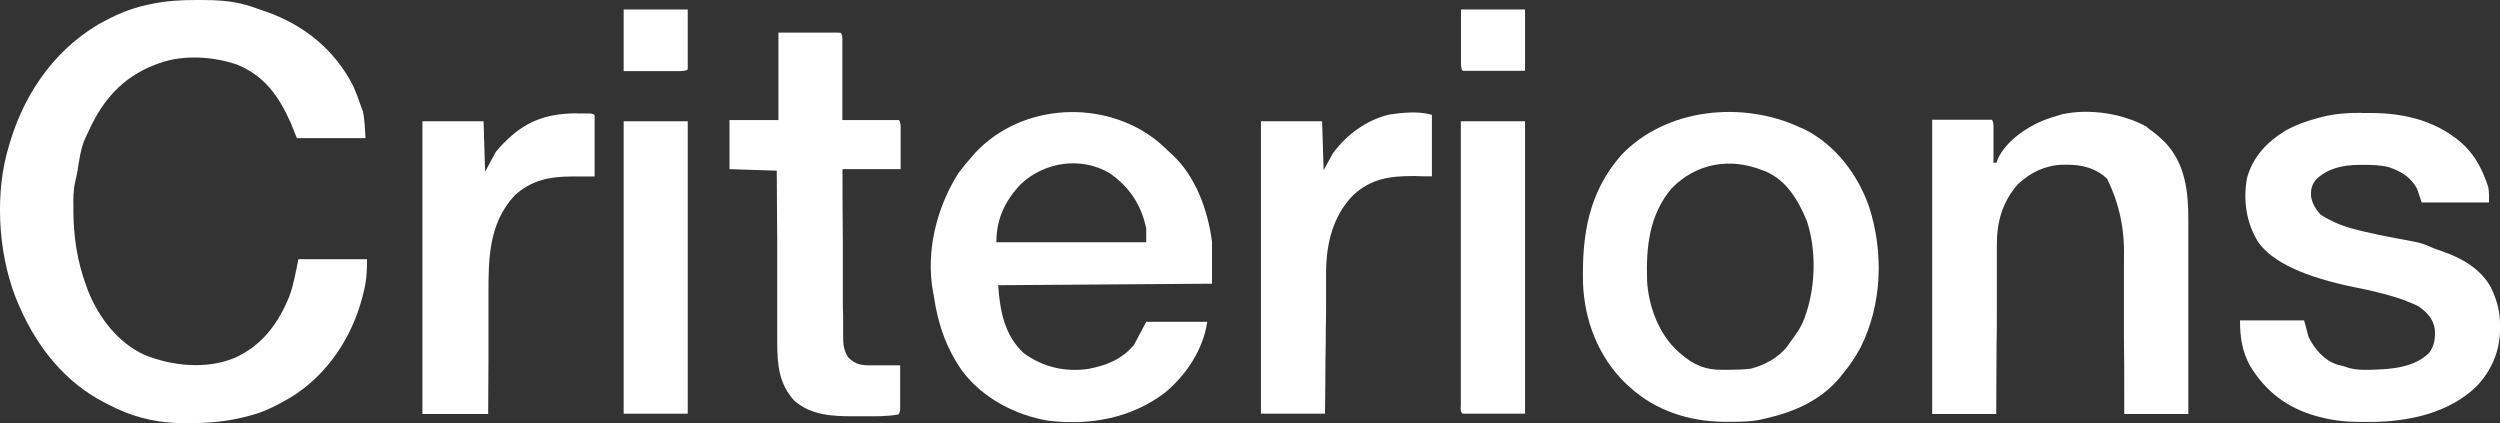<svg xmlns="http://www.w3.org/2000/svg" id="Layer_3" data-name="Layer 3" viewBox="0 0 163.47 27.67"><rect x="0" y="0" width="163.47" height="27.67" fill="#333333" stroke="none"/><g id="surface1"><path d="M122.22,13.53c-.74-2.12-2.19-4.04-4.22-5.07-.1-.05-.2-.09-.3-.13-3.75-1.75-8.74-1.27-11.68,1.8-2.15,2.46-2.58,5.21-2.51,8.36.08,2.47,1.02,4.89,2.82,6.61.1.08.19.17.28.25,1.68,1.52,3.85,2.2,6.08,2.23h.39c.75,0,1.47,0,2.21-.18.07-.02.14-.03.21-.05,1.82-.41,3.58-1.19,4.8-2.66.07-.08.13-.17.19-.24.46-.55.83-1.1,1.17-1.73,1.41-2.82,1.52-6.2.56-9.19ZM118.11,20.45c-.03.09-.07.18-.09.28-.23.65-.6,1.17-1.02,1.72-.04.06-.08.12-.12.18-.56.74-1.53,1.27-2.42,1.48-.51.06-1.02.07-1.52.07h-.32c-1.08.02-1.89-.32-2.71-1.04-.06-.05-.12-.11-.2-.17-1.24-1.13-1.92-2.95-2.01-4.61-.07-2.2.13-4.29,1.6-6.04,1.6-1.64,3.8-2.03,5.91-1.2l.22.08c1.4.59,2.17,1.92,2.72,3.26.61,1.87.57,4.12-.03,5.97v.02Z" fill="#fff"></path><path d="M12.86,0h.22c1.04,0,2.02.04,3.03.33.08.02.16.04.24.07.22.07.44.15.66.23.12.04.24.08.36.12,2.51.88,4.51,2.49,5.73,4.88.19.43.35.86.5,1.3.04.11.08.23.13.34.12.58.13,1.17.17,1.76h-4.49c-.13-.33-.27-.66-.4-1-.77-1.72-1.69-3.05-3.49-3.8-1.58-.54-3.51-.67-5.1-.1-.1.04-.2.07-.3.11-2.11.82-3.4,2.3-4.32,4.32-.07.15-.14.29-.21.44-.32.71-.41,1.46-.53,2.23-.04.22-.09.43-.14.64-.13.56-.13,1.12-.12,1.7v.35c.02,1.64.26,3.19.83,4.74.05.12.09.24.13.36.7,1.75,1.96,3.4,3.7,4.19,1.81.73,4.03.95,5.86.2,1.82-.81,2.88-2.26,3.61-4.06.28-.79.41-1.56.58-2.4h4.49c0,.79-.03,1.4-.22,2.14-.02.09-.05.18-.07.28-.69,2.7-2.31,5.15-4.71,6.62-.83.48-1.67.93-2.6,1.17-.13.03-.25.07-.38.1-1.37.35-2.7.43-4.11.4h-.35c-1.56-.06-3.07-.46-4.45-1.2-.09-.05-.19-.09-.28-.14-2.55-1.31-4.36-3.57-5.51-6.17-.03-.07-.06-.13-.09-.2C-.05,17.06-.36,13.16.43,10.09c.02-.09.04-.17.07-.25C1.4,6.44,3.35,3.44,6.39,1.62c1.04-.59,2.05-1.05,3.23-1.3.07-.02.15-.03.23-.05C10.86.05,11.84,0,12.87,0h-.01Z" fill="#fff"></path><path d="M79.24,15.74c-.27-2.01-1.06-4.21-2.58-5.62-.07-.07-.14-.13-.21-.19-.24-.23-.48-.46-.73-.67-3.45-2.81-8.9-2.55-11.96.74-.07.08-.13.16-.2.23-.32.36-.62.72-.9,1.1-1.43,2.27-2.13,5.12-1.65,7.77.02.08.03.16.05.24.26,1.82.8,3.42,1.87,4.93,1.33,1.77,3.47,2.88,5.62,3.24,2.72.32,5.37-.15,7.58-1.8,1.42-1.15,2.55-2.86,2.81-4.67h-3.99c-.27.51-.54,1.01-.8,1.51-.79.94-1.78,1.34-2.98,1.57-1.53.22-2.97-.11-4.23-1.03-1.27-1.17-1.56-2.8-1.67-4.44,4.75-.04,9.36-.07,13.98-.1v-2.81h0ZM74.95,15.84h-9.8c0-1.51.55-2.68,1.57-3.77,1.54-1.48,3.96-1.86,5.83-.75,1.29.89,2.08,2.07,2.4,3.62v.9Z" fill="#fff"></path><path d="M154.43,7.39h.65c2.26,0,4.47.59,6.12,2.18.6.63.98,1.27,1.29,2.08.03.07.05.13.08.2s.05.13.07.2c.02.06.04.12.06.17.07.34.05.68.05,1.02h-4.4c-.1-.3-.2-.59-.3-.9-.44-.78-1.02-1.12-1.85-1.41-.55-.14-1.1-.15-1.67-.15h-.3c-1.05.02-2,.21-2.78.95-.29.34-.35.64-.34,1.09.08.49.31.88.65,1.23.78.49,1.55.79,2.45,1,.11.03.21.05.32.08.72.17,1.43.32,2.15.45.37.07.75.14,1.12.21.11.02.21.04.33.07.36.09.68.23,1.02.38.19.07.37.13.56.2,1.28.44,2.52,1.15,3.18,2.38.39.83.59,1.57.58,2.48v.24c0,1.41-.56,2.7-1.53,3.72-1.81,1.76-4.48,2.32-6.92,2.33h-.67c-.93,0-1.79-.09-2.69-.33-.08-.02-.16-.04-.23-.06-1.88-.53-3.3-1.61-4.31-3.29-.52-.95-.65-1.88-.65-2.96h4.19c.1.36.2.73.3,1.1.4.79,1,1.5,1.86,1.79.14.04.29.07.44.11.11.04.21.07.33.11.39.1.75.13,1.15.12h.22c1.34-.03,2.88-.12,3.88-1.11.35-.47.4-.96.37-1.54-.11-.69-.5-1.09-1.05-1.49-.18-.09-.36-.18-.55-.25s-.28-.11-.28-.12c-1.08-.39-2.16-.65-3.28-.87-3.34-.67-5.47-1.66-6.39-2.97-.78-1.25-.99-2.71-.74-4.16.37-1.4,1.3-2.37,2.49-3.11.68-.38,1.39-.64,2.14-.84.1-.03.2-.05.3-.08.87-.21,1.68-.27,2.57-.26h0Z" fill="#fff"></path><path d="M140.38,8.33c.36.24.69.5,1,.8.07.06.13.12.2.19,1.32,1.39,1.52,3.26,1.51,5.09v12.66h-4.19v-1.15c0-1.26,0-2.52-.02-3.78v-5.35c.05-1.83-.32-3.53-1.11-5.11-.73-.69-1.63-.91-2.61-.91h-.29c-1.14.04-2.07.49-2.91,1.26-1.02,1.15-1.4,2.48-1.39,4v4.3c0,.74,0,1.47-.02,2.21,0,1.51-.02,3.02-.02,4.53h-4.19V7.83h3.9c.07.07.1.19.11.36v2.45h.2c.03-.07.05-.15.07-.22.52-1.17,1.86-2.09,3.02-2.56.33-.12.66-.23,1.01-.33.06-.02.12-.04.19-.06,1.81-.39,4.01-.05,5.61.86h-.07Z" fill="#fff"></path><path d="M50.87,2.13h3.46c.21,0,.43,0,.64.01.07.07.1.18.11.33v5.38h3.7c.07.07.1.2.11.4v2.81h-3.8c0,1.52,0,3.03.02,4.55,0,.7,0,1.41,0,2.11v2.04c0,.26,0,.52.02.78v1.42c0,.55.03.95.34,1.42.48.46.84.51,1.48.51h1.91v2.81c0,.2-.04.33-.11.4-.76.14-1.55.12-2.33.12h-.6c-1.39,0-2.79-.06-3.88-1.02-1.01-1.09-1.11-2.35-1.12-3.79v-2.41c0-.65,0-1.31,0-1.97,0-.75,0-1.5,0-2.25l-.03-4.62c-1.02-.03-2.04-.07-3.09-.1v-3.21h3.2V2.15l-.02-.02Z" fill="#fff"></path><path d="M37.73,7.42h.85c.13,0,.23.04.3.11v4.01h-1.51c-1.43,0-2.64.25-3.72,1.24-1.68,1.82-1.71,4.07-1.71,6.4v2.48c0,.61,0,1.22,0,1.83l-.02,3.58h-4.3V7.93h4c.03,1.09.07,2.18.1,3.3.23-.43.47-.86.7-1.3.21-.26.4-.47.64-.69.06-.06.11-.11.17-.17,1.34-1.26,2.73-1.66,4.53-1.66h-.02Z" fill="#fff"></path><path d="M93.63,7.53v4c-.39,0-.78,0-1.17-.02-1.57,0-2.76.15-3.97,1.24-1.34,1.38-1.76,3.15-1.78,5.02v1.99c0,.61,0,1.21-.02,1.81,0,.62,0,1.23-.02,1.85,0,1.21-.02,2.41-.03,3.63h-4.19V7.93h4c.03,1.06.07,2.12.1,3.2.2-.36.4-.73.6-1.1.89-1.22,2.22-2.2,3.7-2.54.85-.13,1.98-.24,2.8.03h-.02Z" fill="#fff"></path><path d="M40.78,7.93h4.19v19.12h-4.19V7.93Z" fill="#fff"></path><path d="M95.53,7.93h4.19v19.12h-4.09c-.17-.17-.11-.38-.11-.61V7.93h.01Z" fill="#fff"></path><path d="M95.53.62h4.19v4.01h-4.08c-.07-.07-.1-.22-.11-.47V.63h0Z" fill="#fff"></path><path d="M40.78.62h4.19v3.92c-.07.07-.23.1-.49.11h-3.7V.62Z" fill="#fff"></path></g></svg>